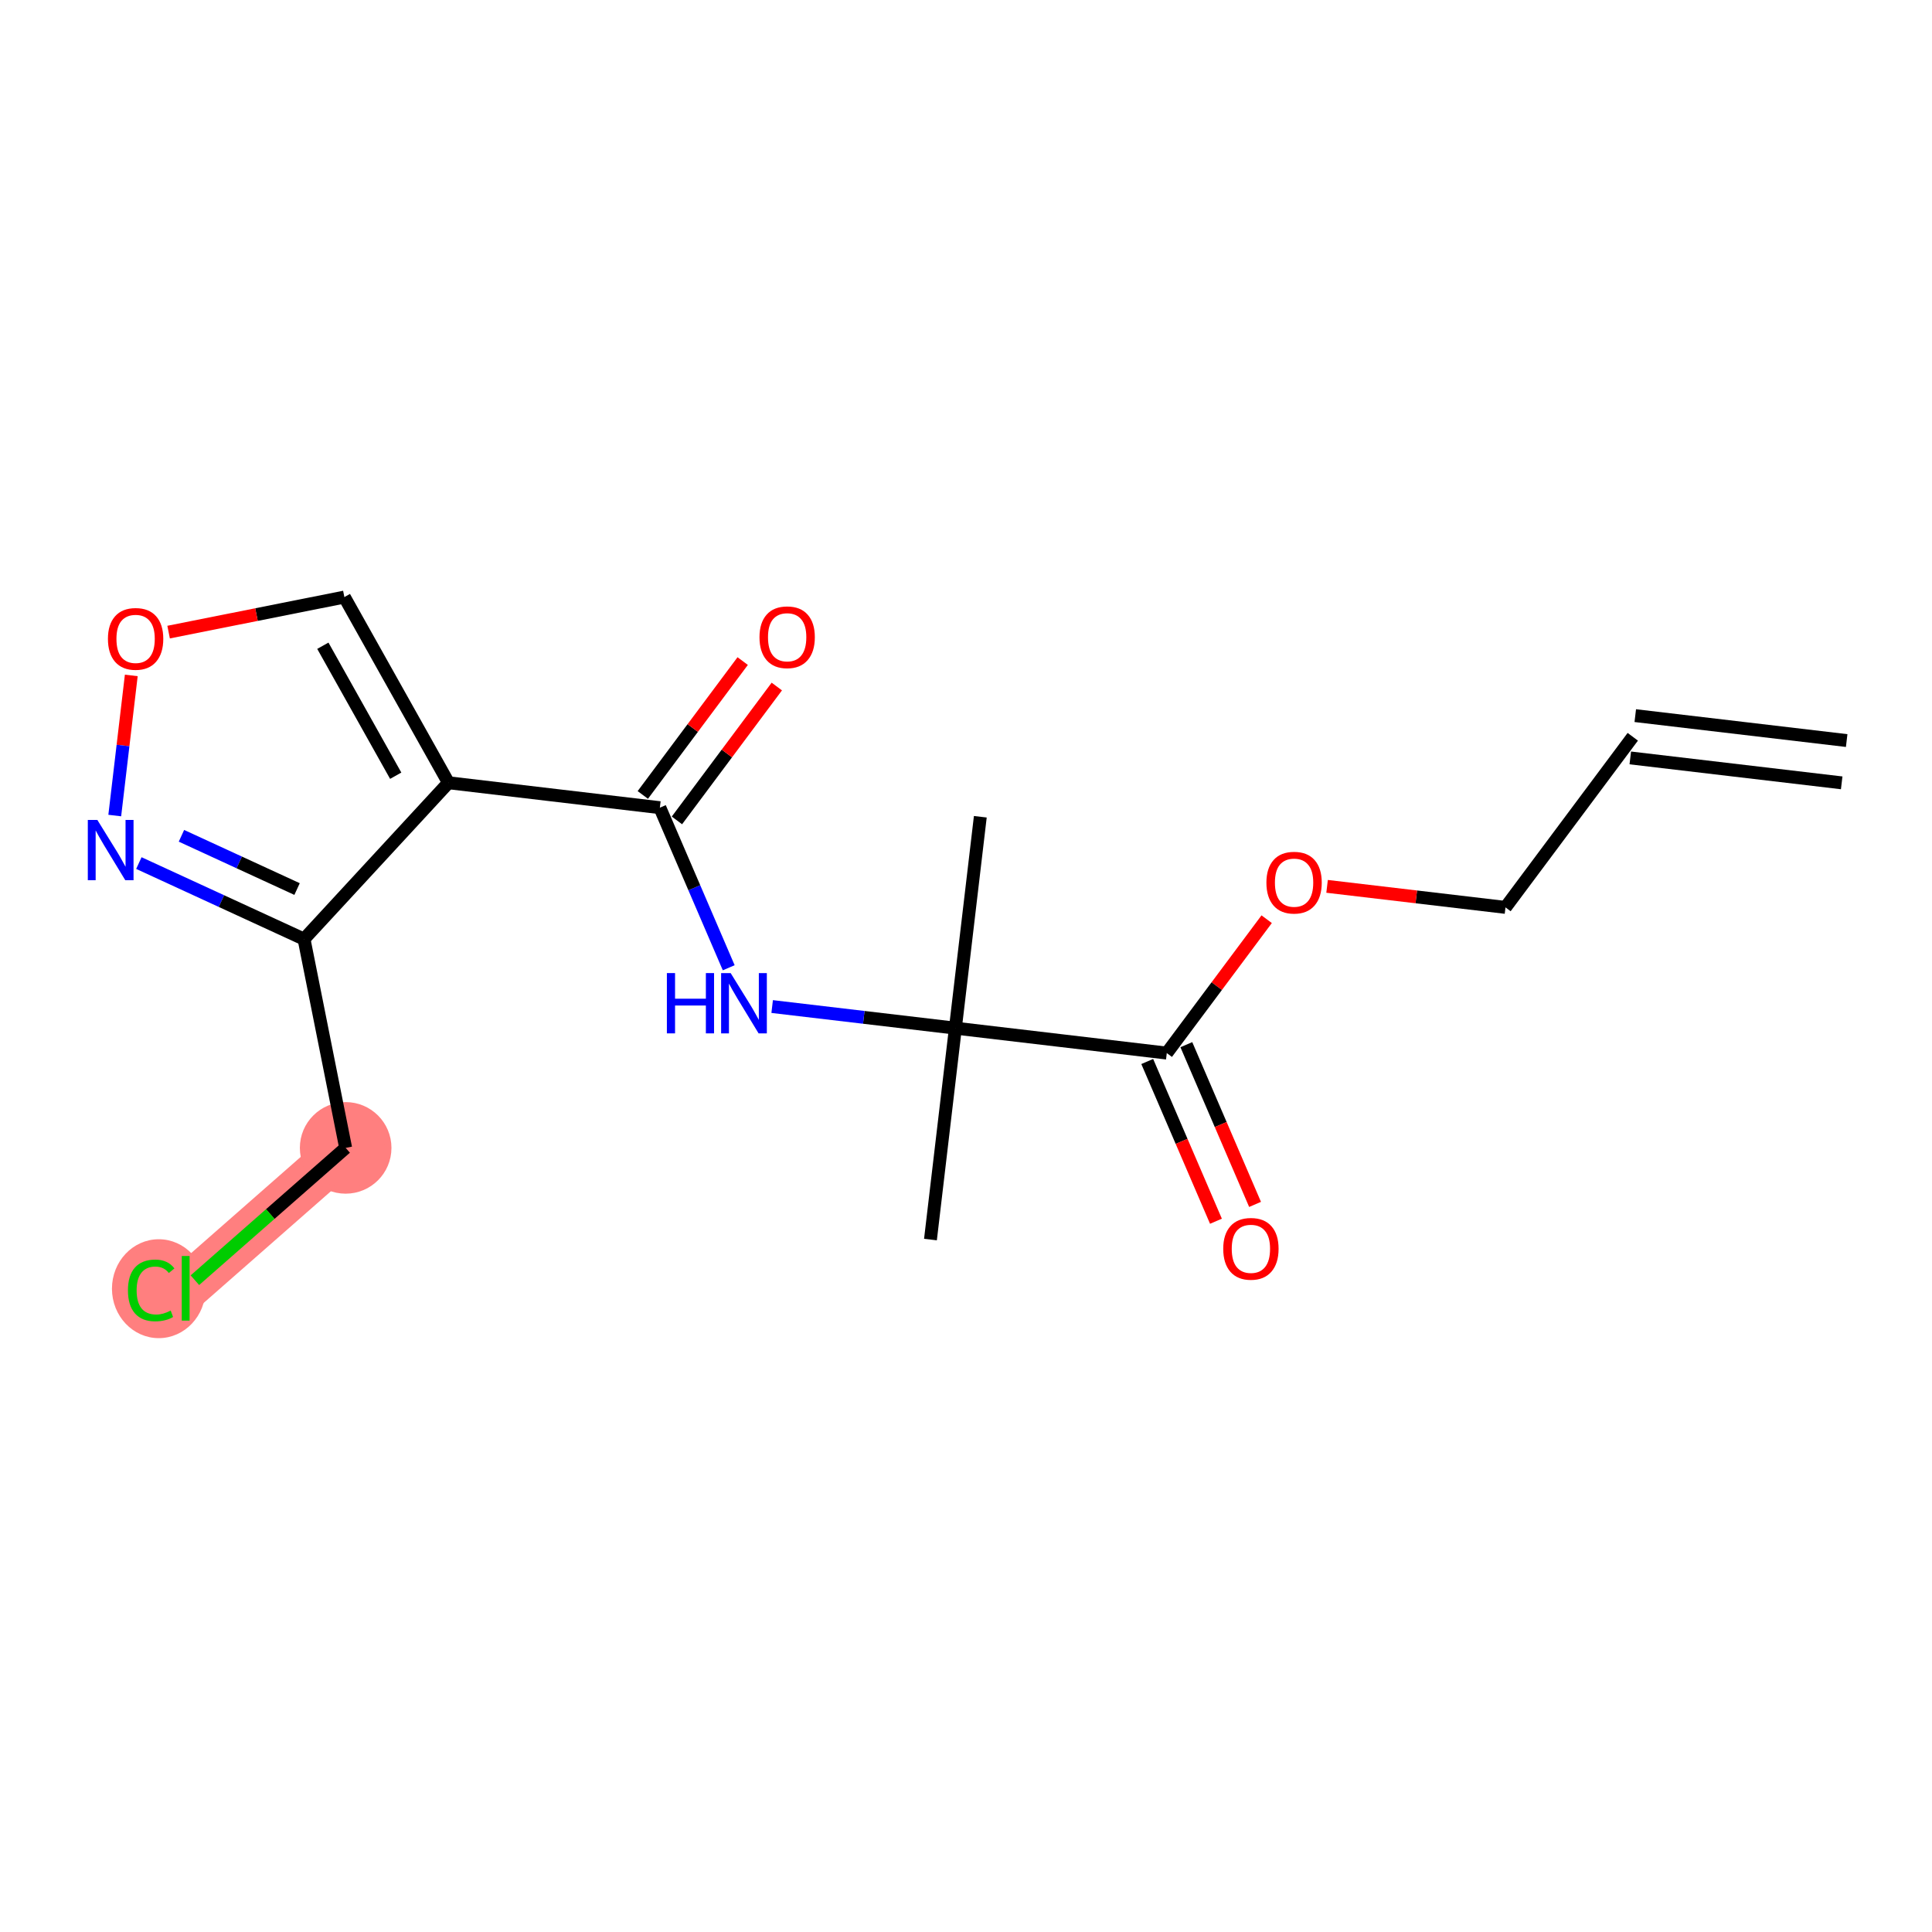 <?xml version='1.0' encoding='iso-8859-1'?>
<svg version='1.1' baseProfile='full'
              xmlns='http://www.w3.org/2000/svg'
                      xmlns:rdkit='http://www.rdkit.org/xml'
                      xmlns:xlink='http://www.w3.org/1999/xlink'
                  xml:space='preserve'
width='300px' height='300px' viewBox='0 0 300 300'>
<!-- END OF HEADER -->
<rect style='opacity:1.0;fill:#FFFFFF;stroke:none' width='300' height='300' x='0' y='0'> </rect>
<rect style='opacity:1.0;fill:#FFFFFF;stroke:none' width='300' height='300' x='0' y='0'> </rect>
<path d='M 53.673,178.243 L 28.831,200.048' style='fill:none;fill-rule:evenodd;stroke:#FF7F7F;stroke-width:7.1px;stroke-linecap:butt;stroke-linejoin:miter;stroke-opacity:1' />
<ellipse cx='53.673' cy='178.243' rx='6.611' ry='6.611'  style='fill:#FF7F7F;fill-rule:evenodd;stroke:#FF7F7F;stroke-width:1.0px;stroke-linecap:butt;stroke-linejoin:miter;stroke-opacity:1' />
<ellipse cx='24.653' cy='200.108' rx='6.769' ry='7.18'  style='fill:#FF7F7F;fill-rule:evenodd;stroke:#FF7F7F;stroke-width:1.0px;stroke-linecap:butt;stroke-linejoin:miter;stroke-opacity:1' />
<path class='bond-0 atom-0 atom-1' d='M 286.751,114.994 L 253.924,111.123' style='fill:none;fill-rule:evenodd;stroke:#000000;stroke-width:2.0px;stroke-linecap:butt;stroke-linejoin:miter;stroke-opacity:1' />
<path class='bond-0 atom-0 atom-1' d='M 285.977,121.56 L 253.15,117.689' style='fill:none;fill-rule:evenodd;stroke:#000000;stroke-width:2.0px;stroke-linecap:butt;stroke-linejoin:miter;stroke-opacity:1' />
<path class='bond-1 atom-1 atom-2' d='M 253.537,114.406 L 233.771,140.899' style='fill:none;fill-rule:evenodd;stroke:#000000;stroke-width:2.0px;stroke-linecap:butt;stroke-linejoin:miter;stroke-opacity:1' />
<path class='bond-2 atom-2 atom-3' d='M 233.771,140.899 L 219.919,139.266' style='fill:none;fill-rule:evenodd;stroke:#000000;stroke-width:2.0px;stroke-linecap:butt;stroke-linejoin:miter;stroke-opacity:1' />
<path class='bond-2 atom-2 atom-3' d='M 219.919,139.266 L 206.068,137.633' style='fill:none;fill-rule:evenodd;stroke:#FF0000;stroke-width:2.0px;stroke-linecap:butt;stroke-linejoin:miter;stroke-opacity:1' />
<path class='bond-3 atom-3 atom-4' d='M 196.688,142.734 L 188.933,153.128' style='fill:none;fill-rule:evenodd;stroke:#FF0000;stroke-width:2.0px;stroke-linecap:butt;stroke-linejoin:miter;stroke-opacity:1' />
<path class='bond-3 atom-3 atom-4' d='M 188.933,153.128 L 181.179,163.522' style='fill:none;fill-rule:evenodd;stroke:#000000;stroke-width:2.0px;stroke-linecap:butt;stroke-linejoin:miter;stroke-opacity:1' />
<path class='bond-4 atom-4 atom-5' d='M 178.142,164.828 L 183.477,177.23' style='fill:none;fill-rule:evenodd;stroke:#000000;stroke-width:2.0px;stroke-linecap:butt;stroke-linejoin:miter;stroke-opacity:1' />
<path class='bond-4 atom-4 atom-5' d='M 183.477,177.23 L 188.812,189.633' style='fill:none;fill-rule:evenodd;stroke:#FF0000;stroke-width:2.0px;stroke-linecap:butt;stroke-linejoin:miter;stroke-opacity:1' />
<path class='bond-4 atom-4 atom-5' d='M 184.215,162.216 L 189.55,174.618' style='fill:none;fill-rule:evenodd;stroke:#000000;stroke-width:2.0px;stroke-linecap:butt;stroke-linejoin:miter;stroke-opacity:1' />
<path class='bond-4 atom-4 atom-5' d='M 189.55,174.618 L 194.885,187.02' style='fill:none;fill-rule:evenodd;stroke:#FF0000;stroke-width:2.0px;stroke-linecap:butt;stroke-linejoin:miter;stroke-opacity:1' />
<path class='bond-5 atom-4 atom-6' d='M 181.179,163.522 L 148.352,159.651' style='fill:none;fill-rule:evenodd;stroke:#000000;stroke-width:2.0px;stroke-linecap:butt;stroke-linejoin:miter;stroke-opacity:1' />
<path class='bond-6 atom-6 atom-7' d='M 148.352,159.651 L 144.481,192.478' style='fill:none;fill-rule:evenodd;stroke:#000000;stroke-width:2.0px;stroke-linecap:butt;stroke-linejoin:miter;stroke-opacity:1' />
<path class='bond-7 atom-6 atom-8' d='M 148.352,159.651 L 152.223,126.824' style='fill:none;fill-rule:evenodd;stroke:#000000;stroke-width:2.0px;stroke-linecap:butt;stroke-linejoin:miter;stroke-opacity:1' />
<path class='bond-8 atom-6 atom-9' d='M 148.352,159.651 L 134.127,157.974' style='fill:none;fill-rule:evenodd;stroke:#000000;stroke-width:2.0px;stroke-linecap:butt;stroke-linejoin:miter;stroke-opacity:1' />
<path class='bond-8 atom-6 atom-9' d='M 134.127,157.974 L 119.901,156.296' style='fill:none;fill-rule:evenodd;stroke:#0000FF;stroke-width:2.0px;stroke-linecap:butt;stroke-linejoin:miter;stroke-opacity:1' />
<path class='bond-9 atom-9 atom-10' d='M 113.156,150.273 L 107.81,137.844' style='fill:none;fill-rule:evenodd;stroke:#0000FF;stroke-width:2.0px;stroke-linecap:butt;stroke-linejoin:miter;stroke-opacity:1' />
<path class='bond-9 atom-9 atom-10' d='M 107.81,137.844 L 102.464,125.416' style='fill:none;fill-rule:evenodd;stroke:#000000;stroke-width:2.0px;stroke-linecap:butt;stroke-linejoin:miter;stroke-opacity:1' />
<path class='bond-10 atom-10 atom-11' d='M 105.113,127.392 L 112.868,116.998' style='fill:none;fill-rule:evenodd;stroke:#000000;stroke-width:2.0px;stroke-linecap:butt;stroke-linejoin:miter;stroke-opacity:1' />
<path class='bond-10 atom-10 atom-11' d='M 112.868,116.998 L 120.623,106.604' style='fill:none;fill-rule:evenodd;stroke:#FF0000;stroke-width:2.0px;stroke-linecap:butt;stroke-linejoin:miter;stroke-opacity:1' />
<path class='bond-10 atom-10 atom-11' d='M 99.815,123.439 L 107.569,113.045' style='fill:none;fill-rule:evenodd;stroke:#000000;stroke-width:2.0px;stroke-linecap:butt;stroke-linejoin:miter;stroke-opacity:1' />
<path class='bond-10 atom-10 atom-11' d='M 107.569,113.045 L 115.324,102.651' style='fill:none;fill-rule:evenodd;stroke:#FF0000;stroke-width:2.0px;stroke-linecap:butt;stroke-linejoin:miter;stroke-opacity:1' />
<path class='bond-11 atom-10 atom-12' d='M 102.464,125.416 L 69.637,121.545' style='fill:none;fill-rule:evenodd;stroke:#000000;stroke-width:2.0px;stroke-linecap:butt;stroke-linejoin:miter;stroke-opacity:1' />
<path class='bond-12 atom-12 atom-13' d='M 69.637,121.545 L 53.474,92.712' style='fill:none;fill-rule:evenodd;stroke:#000000;stroke-width:2.0px;stroke-linecap:butt;stroke-linejoin:miter;stroke-opacity:1' />
<path class='bond-12 atom-12 atom-13' d='M 61.446,120.453 L 50.132,100.27' style='fill:none;fill-rule:evenodd;stroke:#000000;stroke-width:2.0px;stroke-linecap:butt;stroke-linejoin:miter;stroke-opacity:1' />
<path class='bond-18 atom-16 atom-12' d='M 47.21,145.827 L 69.637,121.545' style='fill:none;fill-rule:evenodd;stroke:#000000;stroke-width:2.0px;stroke-linecap:butt;stroke-linejoin:miter;stroke-opacity:1' />
<path class='bond-13 atom-13 atom-14' d='M 53.474,92.712 L 39.827,95.433' style='fill:none;fill-rule:evenodd;stroke:#000000;stroke-width:2.0px;stroke-linecap:butt;stroke-linejoin:miter;stroke-opacity:1' />
<path class='bond-13 atom-13 atom-14' d='M 39.827,95.433 L 26.181,98.153' style='fill:none;fill-rule:evenodd;stroke:#FF0000;stroke-width:2.0px;stroke-linecap:butt;stroke-linejoin:miter;stroke-opacity:1' />
<path class='bond-14 atom-14 atom-15' d='M 20.385,104.88 L 19.102,115.759' style='fill:none;fill-rule:evenodd;stroke:#FF0000;stroke-width:2.0px;stroke-linecap:butt;stroke-linejoin:miter;stroke-opacity:1' />
<path class='bond-14 atom-14 atom-15' d='M 19.102,115.759 L 17.819,126.638' style='fill:none;fill-rule:evenodd;stroke:#0000FF;stroke-width:2.0px;stroke-linecap:butt;stroke-linejoin:miter;stroke-opacity:1' />
<path class='bond-15 atom-15 atom-16' d='M 21.563,134.017 L 34.387,139.922' style='fill:none;fill-rule:evenodd;stroke:#0000FF;stroke-width:2.0px;stroke-linecap:butt;stroke-linejoin:miter;stroke-opacity:1' />
<path class='bond-15 atom-15 atom-16' d='M 34.387,139.922 L 47.21,145.827' style='fill:none;fill-rule:evenodd;stroke:#000000;stroke-width:2.0px;stroke-linecap:butt;stroke-linejoin:miter;stroke-opacity:1' />
<path class='bond-15 atom-15 atom-16' d='M 28.175,129.783 L 37.152,133.917' style='fill:none;fill-rule:evenodd;stroke:#0000FF;stroke-width:2.0px;stroke-linecap:butt;stroke-linejoin:miter;stroke-opacity:1' />
<path class='bond-15 atom-15 atom-16' d='M 37.152,133.917 L 46.128,138.051' style='fill:none;fill-rule:evenodd;stroke:#000000;stroke-width:2.0px;stroke-linecap:butt;stroke-linejoin:miter;stroke-opacity:1' />
<path class='bond-16 atom-16 atom-17' d='M 47.21,145.827 L 53.673,178.243' style='fill:none;fill-rule:evenodd;stroke:#000000;stroke-width:2.0px;stroke-linecap:butt;stroke-linejoin:miter;stroke-opacity:1' />
<path class='bond-17 atom-17 atom-18' d='M 53.673,178.243 L 41.969,188.516' style='fill:none;fill-rule:evenodd;stroke:#000000;stroke-width:2.0px;stroke-linecap:butt;stroke-linejoin:miter;stroke-opacity:1' />
<path class='bond-17 atom-17 atom-18' d='M 41.969,188.516 L 30.265,198.789' style='fill:none;fill-rule:evenodd;stroke:#00CC00;stroke-width:2.0px;stroke-linecap:butt;stroke-linejoin:miter;stroke-opacity:1' />
<path  class='atom-3' d='M 196.647 137.055
Q 196.647 134.807, 197.758 133.551
Q 198.869 132.295, 200.944 132.295
Q 203.02 132.295, 204.131 133.551
Q 205.241 134.807, 205.241 137.055
Q 205.241 139.329, 204.118 140.625
Q 202.994 141.907, 200.944 141.907
Q 198.882 141.907, 197.758 140.625
Q 196.647 139.342, 196.647 137.055
M 200.944 140.85
Q 202.372 140.85, 203.139 139.898
Q 203.919 138.932, 203.919 137.055
Q 203.919 135.217, 203.139 134.292
Q 202.372 133.353, 200.944 133.353
Q 199.516 133.353, 198.736 134.278
Q 197.969 135.204, 197.969 137.055
Q 197.969 138.946, 198.736 139.898
Q 199.516 140.85, 200.944 140.85
' fill='#FF0000'/>
<path  class='atom-5' d='M 189.943 193.913
Q 189.943 191.665, 191.053 190.409
Q 192.164 189.153, 194.24 189.153
Q 196.316 189.153, 197.426 190.409
Q 198.537 191.665, 198.537 193.913
Q 198.537 196.187, 197.413 197.482
Q 196.289 198.765, 194.24 198.765
Q 192.177 198.765, 191.053 197.482
Q 189.943 196.2, 189.943 193.913
M 194.24 197.707
Q 195.668 197.707, 196.435 196.755
Q 197.215 195.79, 197.215 193.913
Q 197.215 192.075, 196.435 191.149
Q 195.668 190.211, 194.24 190.211
Q 192.812 190.211, 192.032 191.136
Q 191.265 192.062, 191.265 193.913
Q 191.265 195.803, 192.032 196.755
Q 192.812 197.707, 194.24 197.707
' fill='#FF0000'/>
<path  class='atom-9' d='M 103.553 151.1
L 104.822 151.1
L 104.822 155.079
L 109.608 155.079
L 109.608 151.1
L 110.878 151.1
L 110.878 160.461
L 109.608 160.461
L 109.608 156.137
L 104.822 156.137
L 104.822 160.461
L 103.553 160.461
L 103.553 151.1
' fill='#0000FF'/>
<path  class='atom-9' d='M 113.456 151.1
L 116.523 156.058
Q 116.827 156.547, 117.317 157.433
Q 117.806 158.319, 117.832 158.371
L 117.832 151.1
L 119.075 151.1
L 119.075 160.461
L 117.793 160.461
L 114.5 155.04
Q 114.117 154.405, 113.707 153.678
Q 113.31 152.951, 113.191 152.726
L 113.191 160.461
L 111.975 160.461
L 111.975 151.1
L 113.456 151.1
' fill='#0000FF'/>
<path  class='atom-11' d='M 117.933 98.949
Q 117.933 96.701, 119.043 95.445
Q 120.154 94.189, 122.23 94.189
Q 124.305 94.189, 125.416 95.445
Q 126.527 96.701, 126.527 98.949
Q 126.527 101.223, 125.403 102.519
Q 124.279 103.801, 122.23 103.801
Q 120.167 103.801, 119.043 102.519
Q 117.933 101.236, 117.933 98.949
M 122.23 102.743
Q 123.658 102.743, 124.424 101.791
Q 125.204 100.826, 125.204 98.949
Q 125.204 97.111, 124.424 96.186
Q 123.658 95.247, 122.23 95.247
Q 120.802 95.247, 120.022 96.172
Q 119.255 97.098, 119.255 98.949
Q 119.255 100.839, 120.022 101.791
Q 120.802 102.743, 122.23 102.743
' fill='#FF0000'/>
<path  class='atom-14' d='M 16.76 99.201
Q 16.76 96.953, 17.871 95.697
Q 18.982 94.441, 21.057 94.441
Q 23.133 94.441, 24.244 95.697
Q 25.354 96.953, 25.354 99.201
Q 25.354 101.475, 24.23 102.771
Q 23.107 104.054, 21.057 104.054
Q 18.995 104.054, 17.871 102.771
Q 16.76 101.488, 16.76 99.201
M 21.057 102.996
Q 22.485 102.996, 23.252 102.044
Q 24.032 101.079, 24.032 99.201
Q 24.032 97.363, 23.252 96.438
Q 22.485 95.499, 21.057 95.499
Q 19.629 95.499, 18.849 96.425
Q 18.082 97.35, 18.082 99.201
Q 18.082 101.092, 18.849 102.044
Q 19.629 102.996, 21.057 102.996
' fill='#FF0000'/>
<path  class='atom-15' d='M 15.117 127.321
L 18.185 132.279
Q 18.489 132.768, 18.978 133.654
Q 19.467 134.54, 19.494 134.593
L 19.494 127.321
L 20.736 127.321
L 20.736 136.682
L 19.454 136.682
L 16.162 131.261
Q 15.778 130.626, 15.368 129.899
Q 14.972 129.172, 14.853 128.947
L 14.853 136.682
L 13.636 136.682
L 13.636 127.321
L 15.117 127.321
' fill='#0000FF'/>
<path  class='atom-18' d='M 19.867 200.372
Q 19.867 198.045, 20.951 196.829
Q 22.048 195.599, 24.124 195.599
Q 26.054 195.599, 27.086 196.961
L 26.213 197.675
Q 25.459 196.683, 24.124 196.683
Q 22.709 196.683, 21.956 197.635
Q 21.215 198.574, 21.215 200.372
Q 21.215 202.223, 21.982 203.175
Q 22.762 204.127, 24.269 204.127
Q 25.301 204.127, 26.504 203.506
L 26.874 204.497
Q 26.385 204.815, 25.644 205
Q 24.904 205.185, 24.084 205.185
Q 22.048 205.185, 20.951 203.942
Q 19.867 202.699, 19.867 200.372
' fill='#00CC00'/>
<path  class='atom-18' d='M 28.223 195.031
L 29.439 195.031
L 29.439 205.066
L 28.223 205.066
L 28.223 195.031
' fill='#00CC00'/>
</svg>
